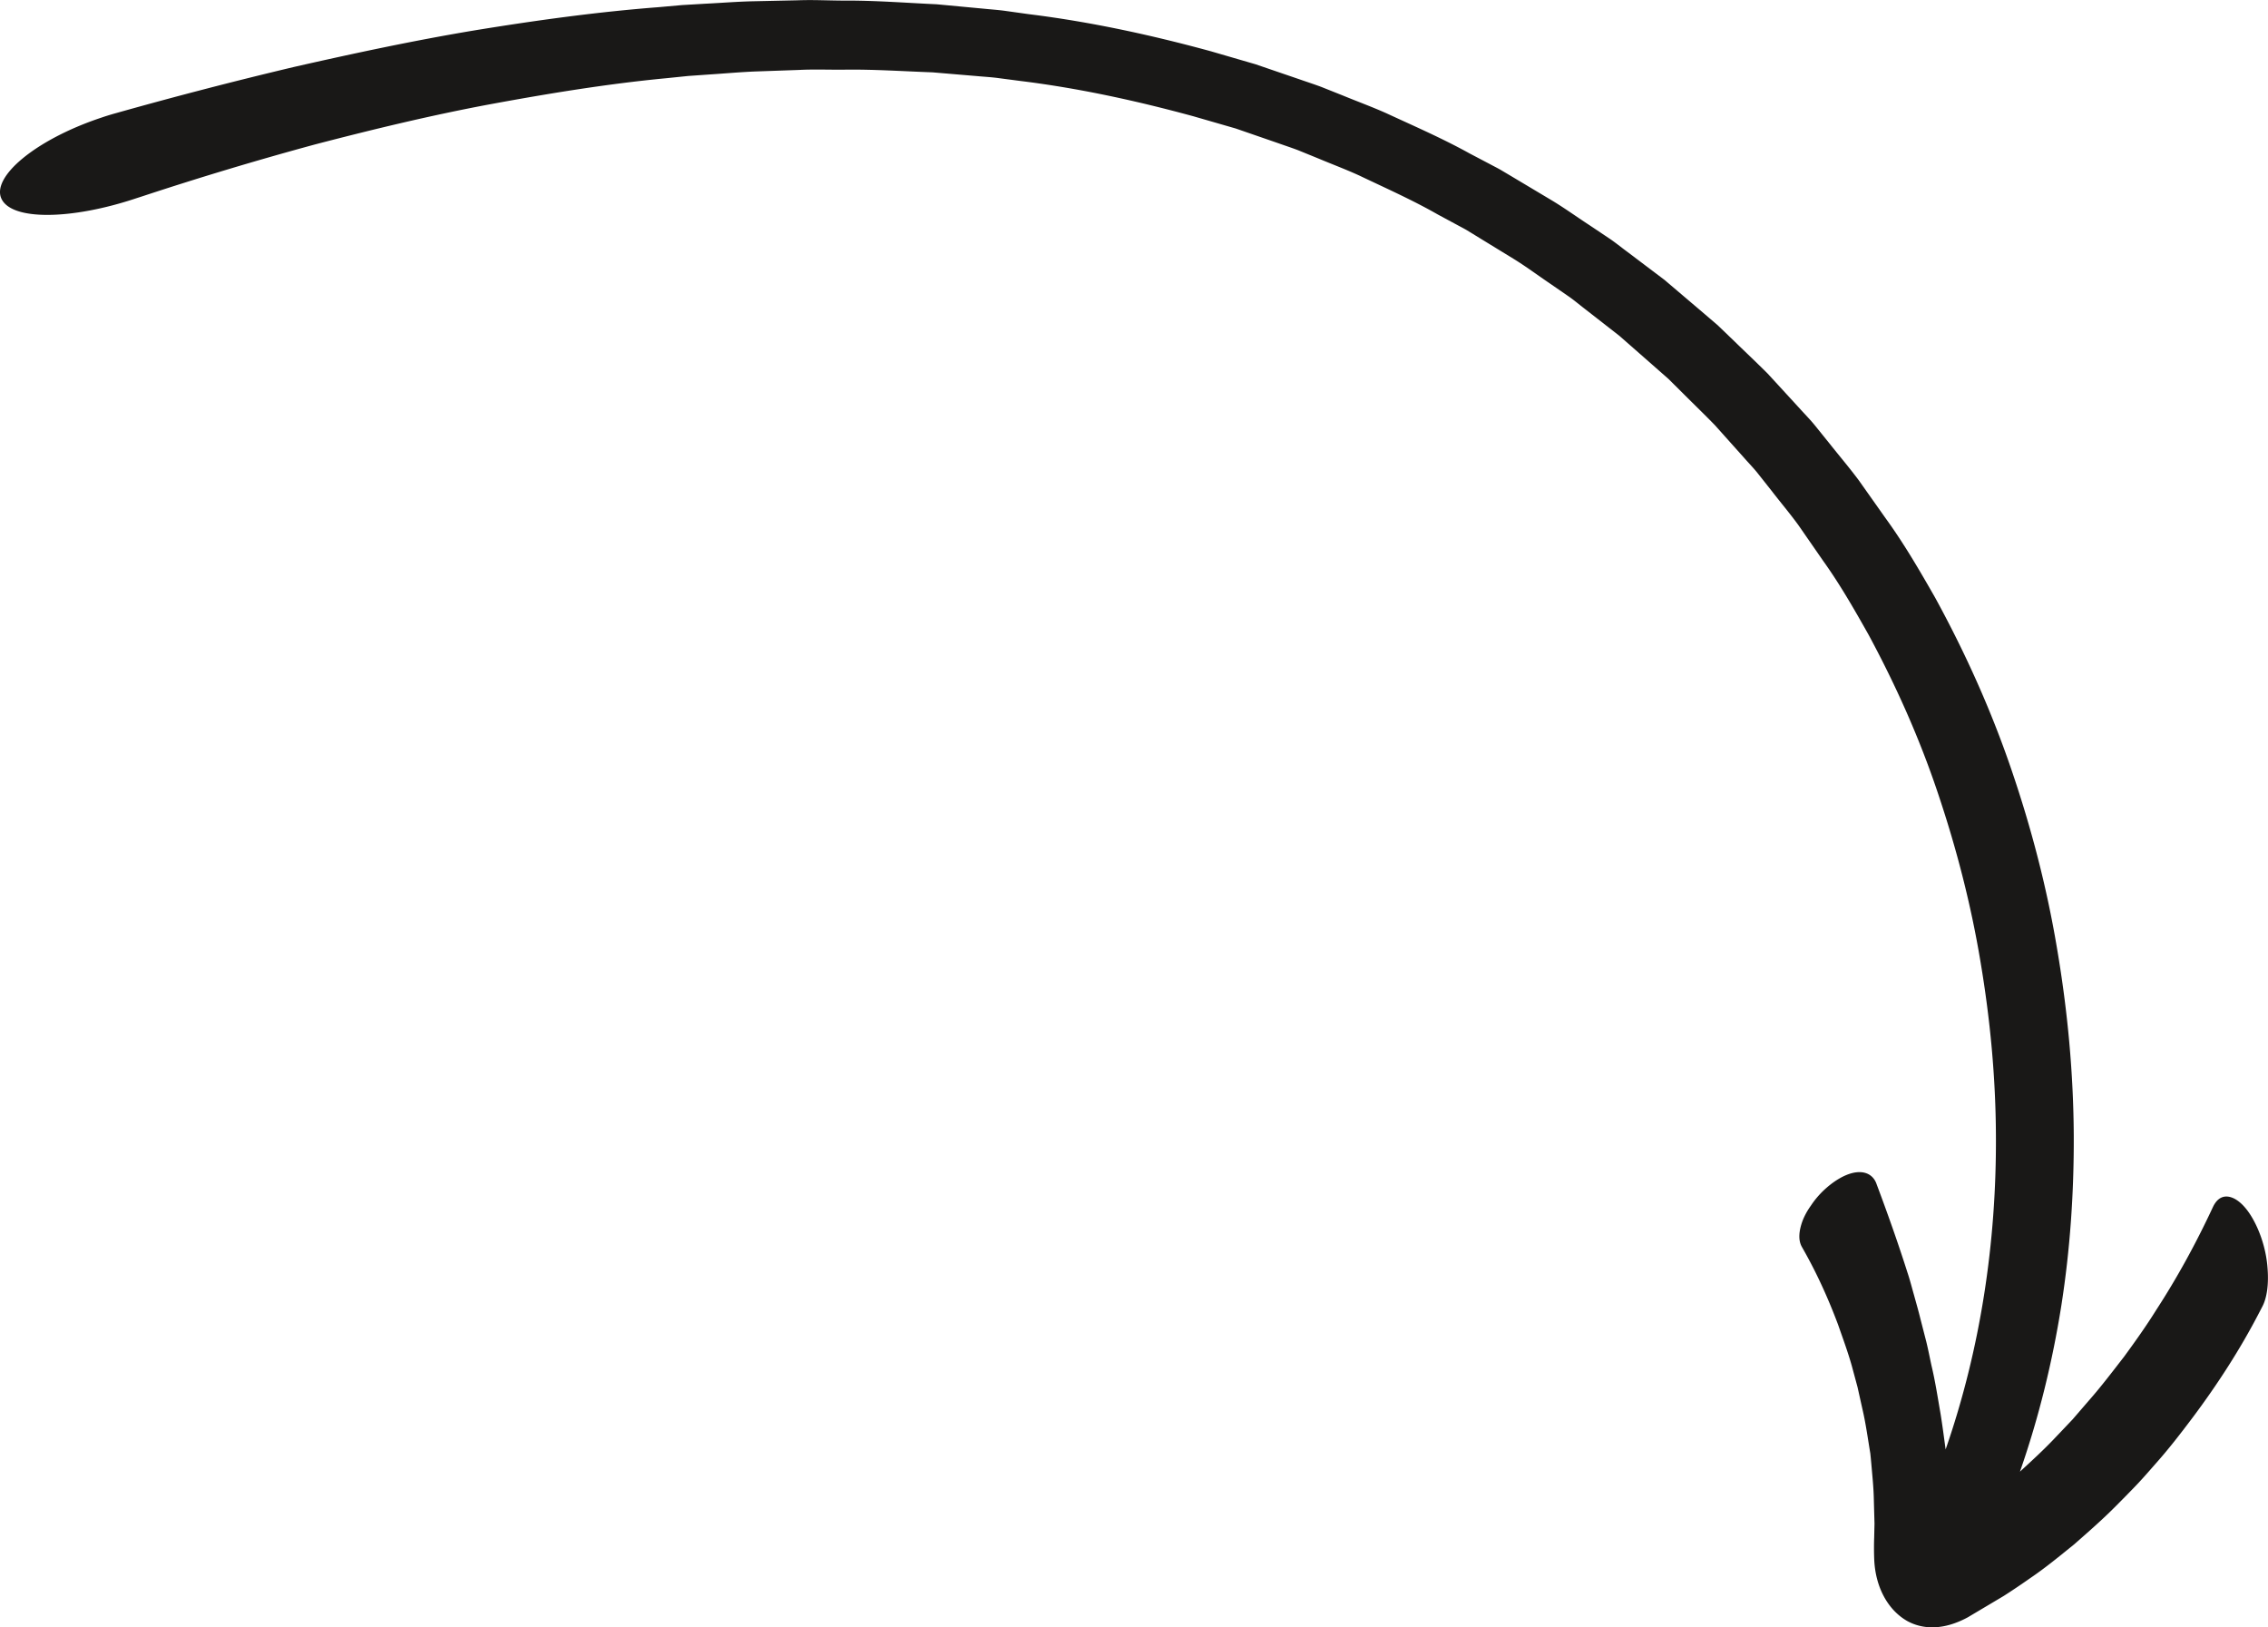 <svg xmlns="http://www.w3.org/2000/svg" data-name="Layer 2" viewBox="0 0 450.95 323.47"><path d="m358.28 247.88.14.25c2.73 4.78 5.04 9.83 7.05 15.2.92 2.64 1.95 5.42 2.72 8.16l1.15 4.26.96 4.31c.69 2.94 1.07 5.82 1.58 8.87.16 1.51.28 3.02.42 4.57.14 1.55.25 3.11.28 4.65l.13 4.72-.06 2.64a57.89 57.89 0 0 0 0 4.37c.2 5.56 2.7 10.17 6.6 12.37 3.17 1.72 7.28 1.8 12-.75 4.29-2.55 5.19-3.08 7.15-4.25 1.77-1.13 3.53-2.32 5.31-3.57 3-2.03 5.76-4.32 8.69-6.68 2.75-2.42 5.64-4.93 8.3-7.62 1.34-1.34 2.69-2.71 4.03-4.11 1.34-1.4 2.59-2.85 3.89-4.33 2.63-2.95 5.02-6.06 7.46-9.3 4.76-6.38 9.31-13.33 13.21-20.89l.5-.96c1.01-1.87 1.32-4.73 1.06-7.79-.22-3.07-1.15-6.33-2.56-9.05-1.41-2.74-3.07-4.4-4.6-4.92-1.53-.52-2.82.08-3.68 1.89-3.39 7.28-7.14 14.11-11.29 20.49-2.02 3.24-4.23 6.33-6.41 9.31-2.3 2.96-4.48 5.84-6.91 8.61-1.1 1.27-2.19 2.54-3.29 3.81-1.15 1.21-2.29 2.42-3.44 3.62-2.24 2.38-4.68 4.61-7.04 6.78 3.76-10.78 6.46-21.85 8.23-33.02 1.75-11.18 2.51-22.45 2.47-33.7-.06-12.44-1.22-24.84-3.29-37.06-2.03-12.23-5.16-24.26-9.18-35.98-4.01-11.72-9.12-23.06-15.08-33.95-3.07-5.38-6.21-10.78-9.85-15.79l-5.36-7.58c-1.85-2.48-3.86-4.84-5.78-7.26l-2.91-3.61c-.97-1.2-2.07-2.3-3.1-3.45l-6.27-6.83c-2.18-2.19-4.44-4.3-6.65-6.46l-3.34-3.21-3.52-3.01-7.06-6-7.39-5.58c-1.24-.91-2.43-1.9-3.72-2.75l-3.84-2.57c-2.58-1.68-5.08-3.5-7.73-5.07l-7.94-4.74-1.99-1.18c-.67-.38-1.36-.72-2.04-1.09l-4.09-2.15c-5.39-2.99-11.05-5.44-16.64-8.03-2.81-1.25-5.71-2.31-8.55-3.48l-4.29-1.71c-1.44-.54-2.91-1.01-4.36-1.52l-8.74-2.99-8.87-2.58c-11.87-3.24-23.94-5.86-36.17-7.37L200 2.18c-1.53-.22-3.06-.31-4.59-.47l-9.18-.86c-6.14-.28-12.28-.77-18.42-.73-3.07-.01-6.15-.18-9.21-.06l-9.21.2c-3.07.08-6.13.33-9.19.48l-4.6.27-4.58.41c-12.24.94-24.4 2.62-36.49 4.59-12.09 2.01-24.06 4.57-35.99 7.28-11.9 2.82-23.73 5.89-35.48 9.2-.95.26-2.03.59-2.98.92C7.01 27.77-1.76 35.2.3 39.53c2.09 4.39 14.05 4.15 26.83-.13l1.18-.38c11.34-3.74 22.76-7.17 34.26-10.29 11.51-3 23.08-5.8 34.74-7.98 11.66-2.15 23.37-4.08 35.13-5.2l4.41-.45 4.42-.31c2.95-.19 5.89-.46 8.83-.58l8.84-.31c2.95-.15 5.89-.02 8.83-.05 5.89-.09 11.76.32 17.64.53l8.78.74c1.46.14 2.93.21 4.38.41l4.35.57c11.62 1.43 23.08 3.94 34.35 7.01l8.42 2.43 8.28 2.86c1.37.49 2.76.94 4.13 1.46l4.05 1.65c2.69 1.13 5.42 2.15 8.07 3.36 5.26 2.51 10.59 4.87 15.65 7.76l3.84 2.07c.64.35 1.29.68 1.91 1.04l1.86 1.14 7.43 4.55c2.48 1.52 4.8 3.26 7.2 4.88l3.58 2.47c1.2.81 2.3 1.76 3.45 2.64l6.85 5.34 6.52 5.72 3.25 2.86 3.07 3.05c2.04 2.04 4.12 4.04 6.13 6.11l5.77 6.45c.95 1.09 1.96 2.11 2.85 3.24l2.68 3.39c1.76 2.28 3.62 4.48 5.32 6.81l4.92 7.1c3.36 4.69 6.18 9.63 9 14.63 5.44 10.08 10.16 20.62 13.82 31.56 3.68 10.92 6.58 22.14 8.47 33.54 1.92 11.39 3.01 22.94 3.06 34.49.12 21.22-3.06 42.45-10 62.41-.33-2.43-.64-4.81-1.02-7.16-.57-3.26-1.04-6.39-1.8-9.55-.34-1.58-.64-3.13-1.02-4.69l-1.19-4.63c-.37-1.52-.82-3.07-1.24-4.6-.44-1.53-.81-3.03-1.32-4.54-1.9-5.98-4-11.88-6.19-17.71-.08-.23-.21-.48-.34-.69-.9-1.4-2.48-1.81-4.31-1.4-1.81.42-3.88 1.65-5.85 3.51-.97.93-1.81 1.94-2.48 2.96-.73 1.01-1.29 2.04-1.68 3.04-.74 2.01-.91 3.85-.14 5.2Z" data-name="—ÎÓÈ_1" style="fill:#191817"/></svg>